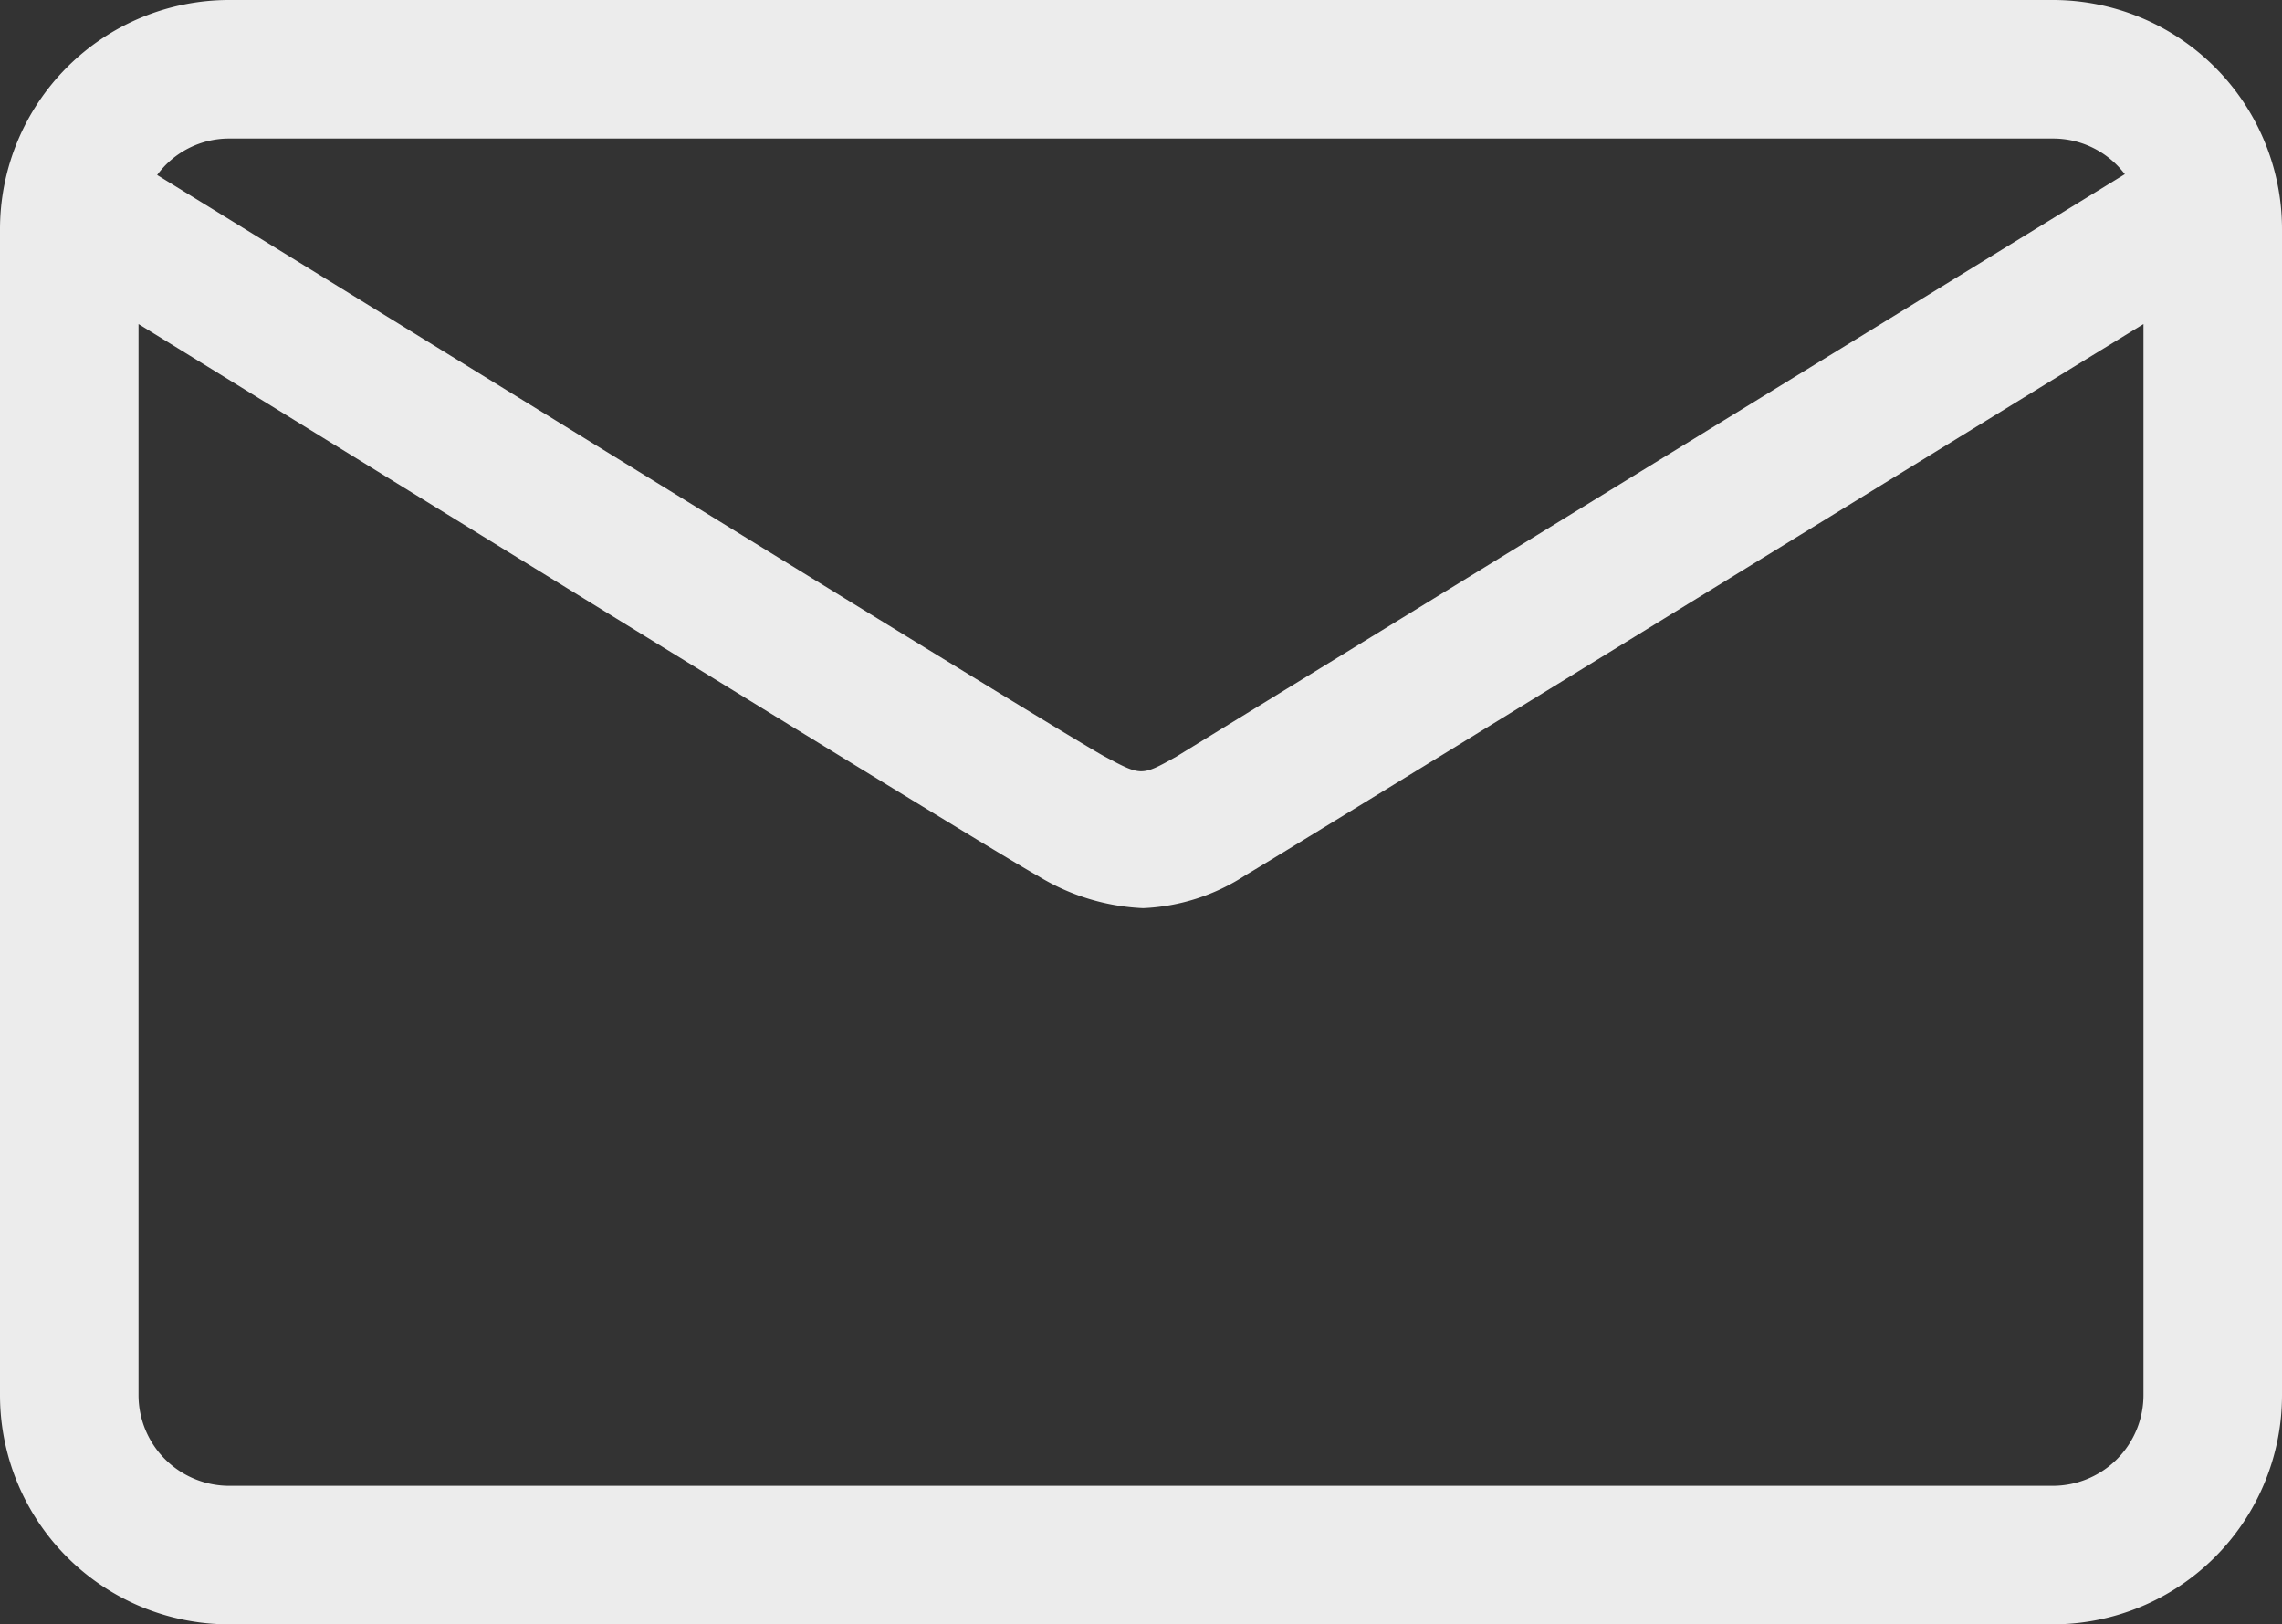 <svg xmlns="http://www.w3.org/2000/svg" viewBox="0 0 28.17 20.05"><rect x="0" y="0" width="28.17" height="20.05" fill="#333333" stroke="none"/><defs><style>.cls-1{fill:#ececec;}</style></defs><g id="Layer_2" data-name="Layer 2"><g id="Layer_1-2" data-name="Layer 1"><path class="cls-1" d="M25.34,0H2.83A2.83,2.83,0,0,0,0,2.83V17.22a2.83,2.83,0,0,0,2.83,2.83H25.34a2.83,2.83,0,0,0,2.83-2.83V2.83A2.83,2.83,0,0,0,25.34,0ZM2.83,1.71H25.34a1.11,1.11,0,0,1,.89.44L14.52,9.34c-.43.24-.43.24-.88,0S6.07,4.7,1.94,2.16A1.1,1.1,0,0,1,2.83,1.71ZM26.46,17.22a1.12,1.12,0,0,1-1.12,1.12H2.83a1.12,1.12,0,0,1-1.12-1.12V4c3.07,1.89,10.45,6.45,11.1,6.81a2.7,2.7,0,0,0,1.3.4,2.5,2.5,0,0,0,1.27-.41c.51-.3,8-4.91,11.08-6.8Z"/></g></g></svg>